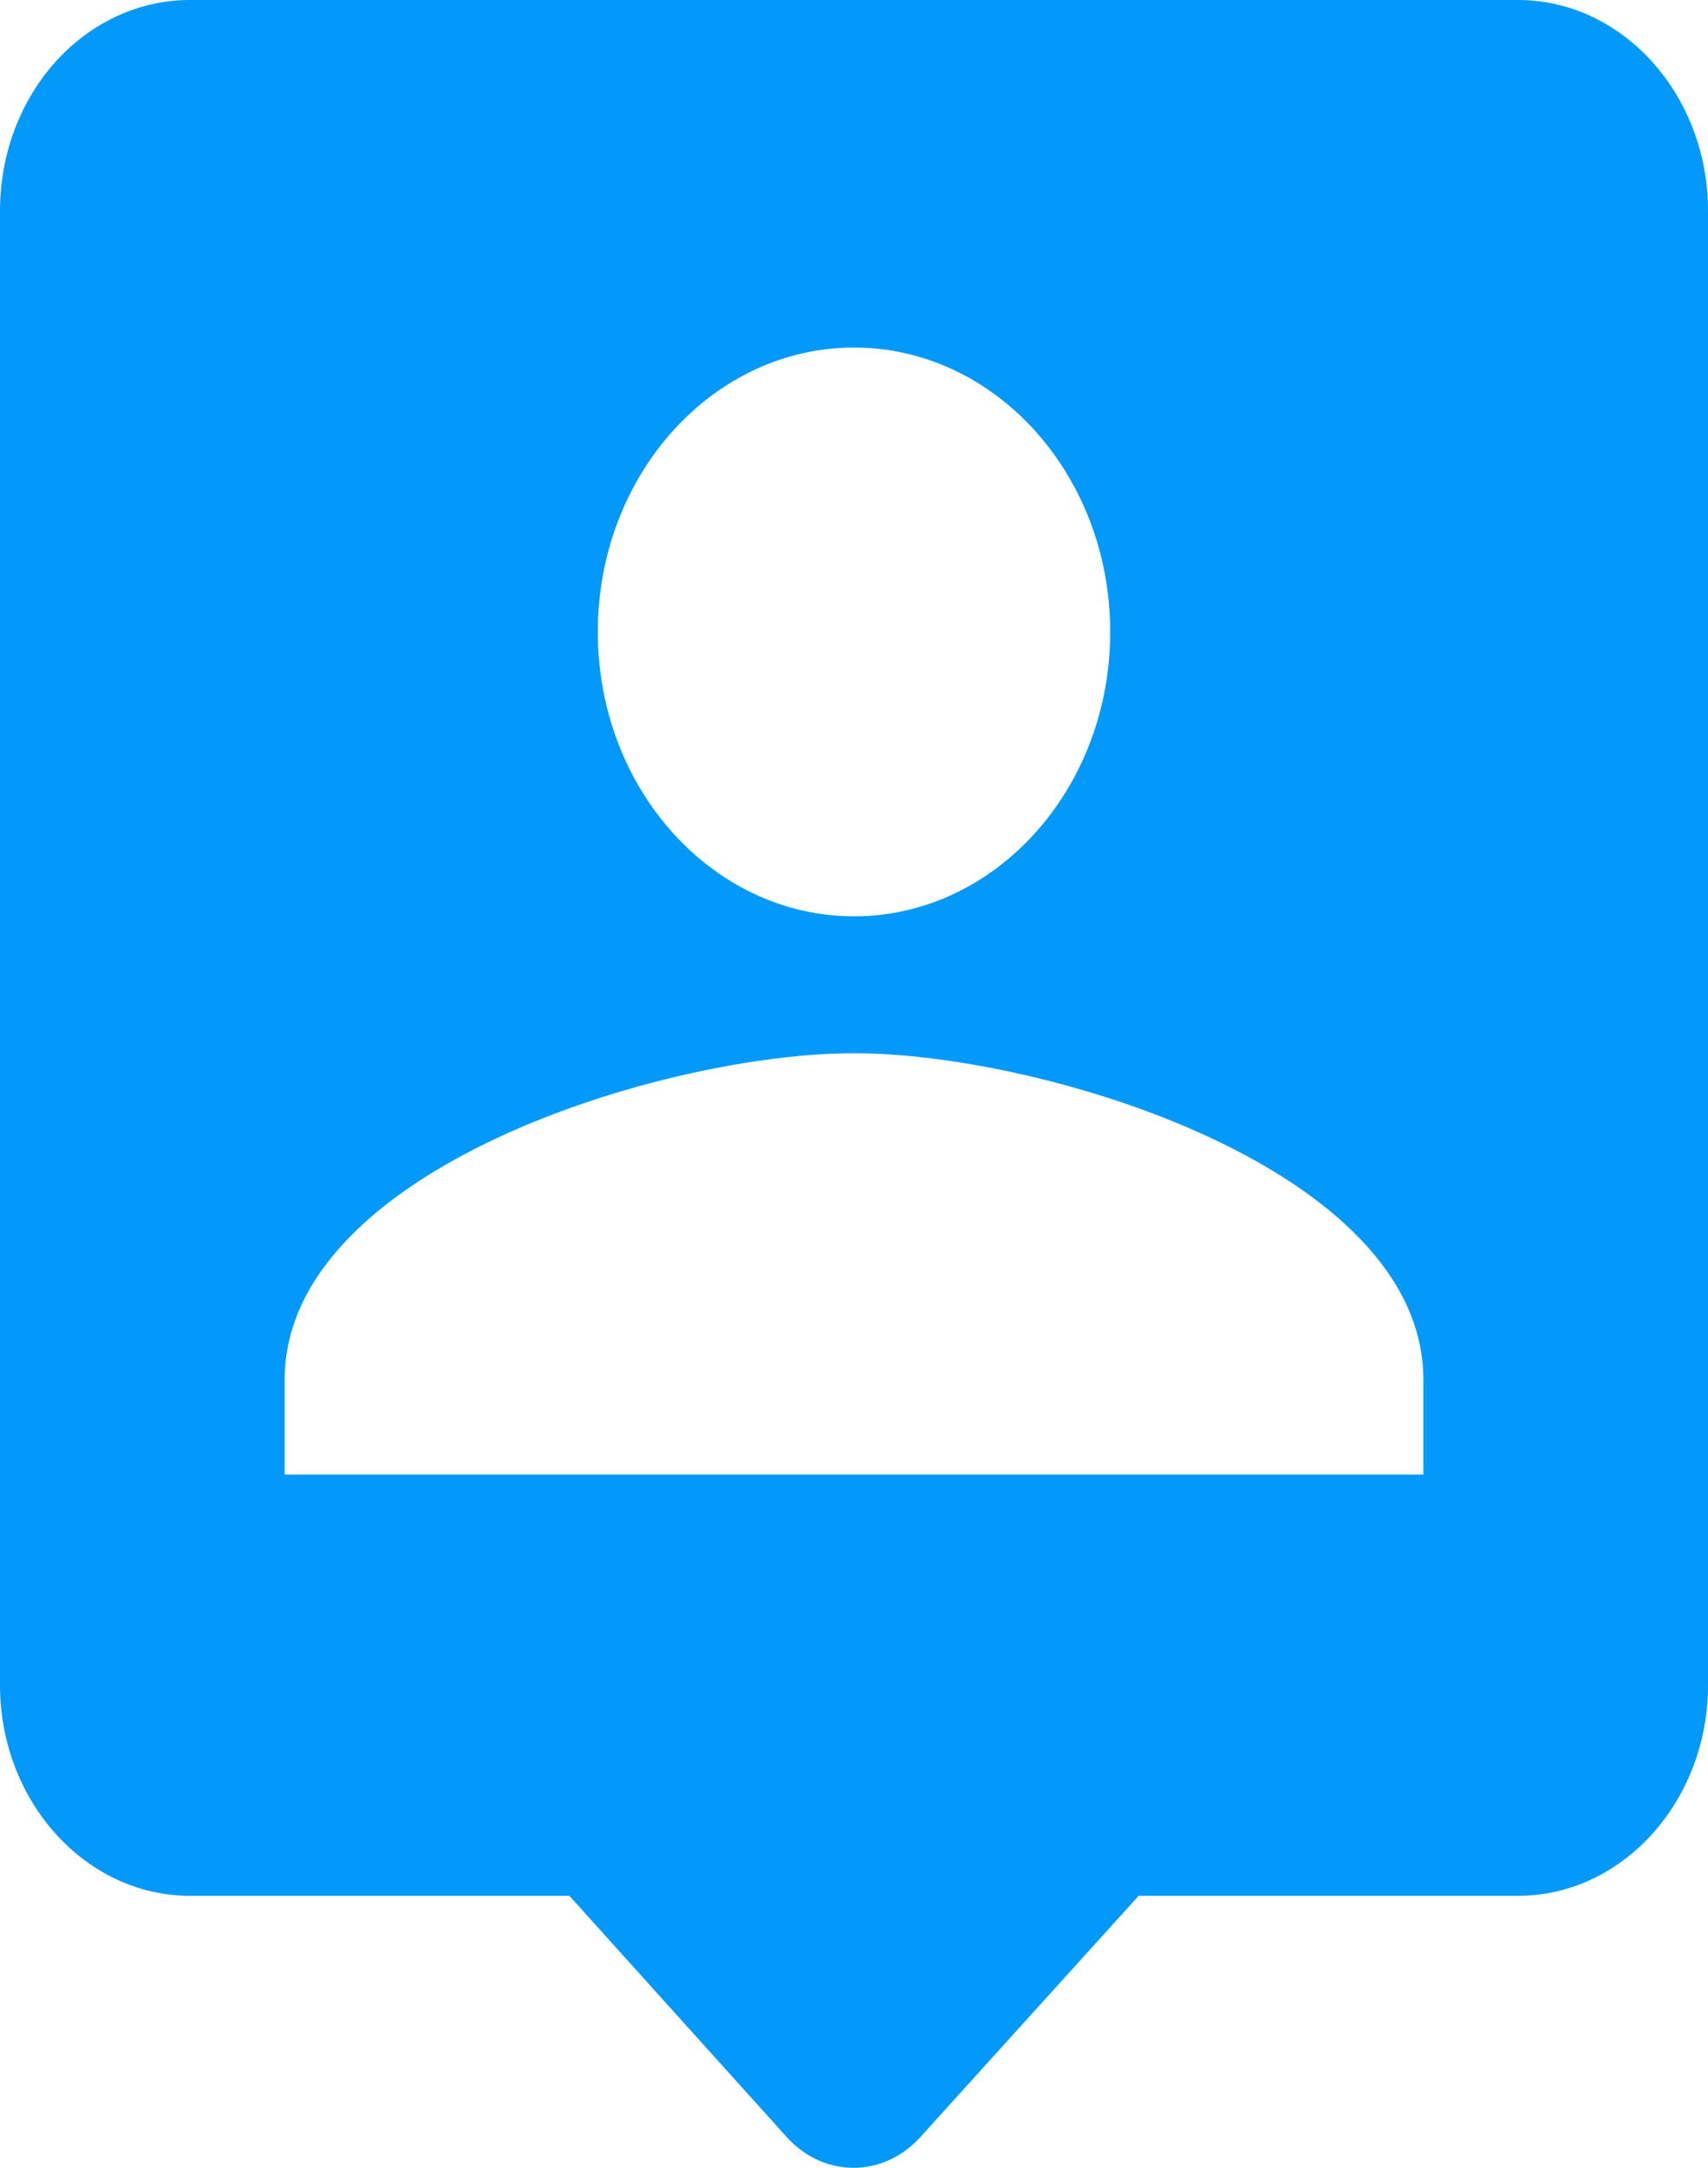 <svg width="41" height="52" viewBox="0 0 41 52" fill="none" xmlns="http://www.w3.org/2000/svg">
<path id="Vector" d="M36.444 0H4.556C3.347 0 2.189 0.532 1.334 1.48C0.48 2.428 0 3.713 0 5.053V40.423C0 43.202 2.05 45.475 4.556 45.475H13.667L18.883 51.261C19.771 52.246 21.206 52.246 22.094 51.261L27.333 45.475H36.444C38.95 45.475 41 43.202 41 40.423V5.053C41 2.274 38.95 0 36.444 0ZM20.5 8.337C23.894 8.337 26.65 11.394 26.65 15.159C26.65 18.923 23.894 21.98 20.5 21.98C17.106 21.98 14.35 18.923 14.35 15.159C14.35 11.394 17.106 8.337 20.5 8.337ZM34.167 35.37H6.833V33.096C6.833 28.043 15.944 25.264 20.5 25.264C25.056 25.264 34.167 28.043 34.167 33.096V35.37Z" fill="#0399FA"/>
</svg>
